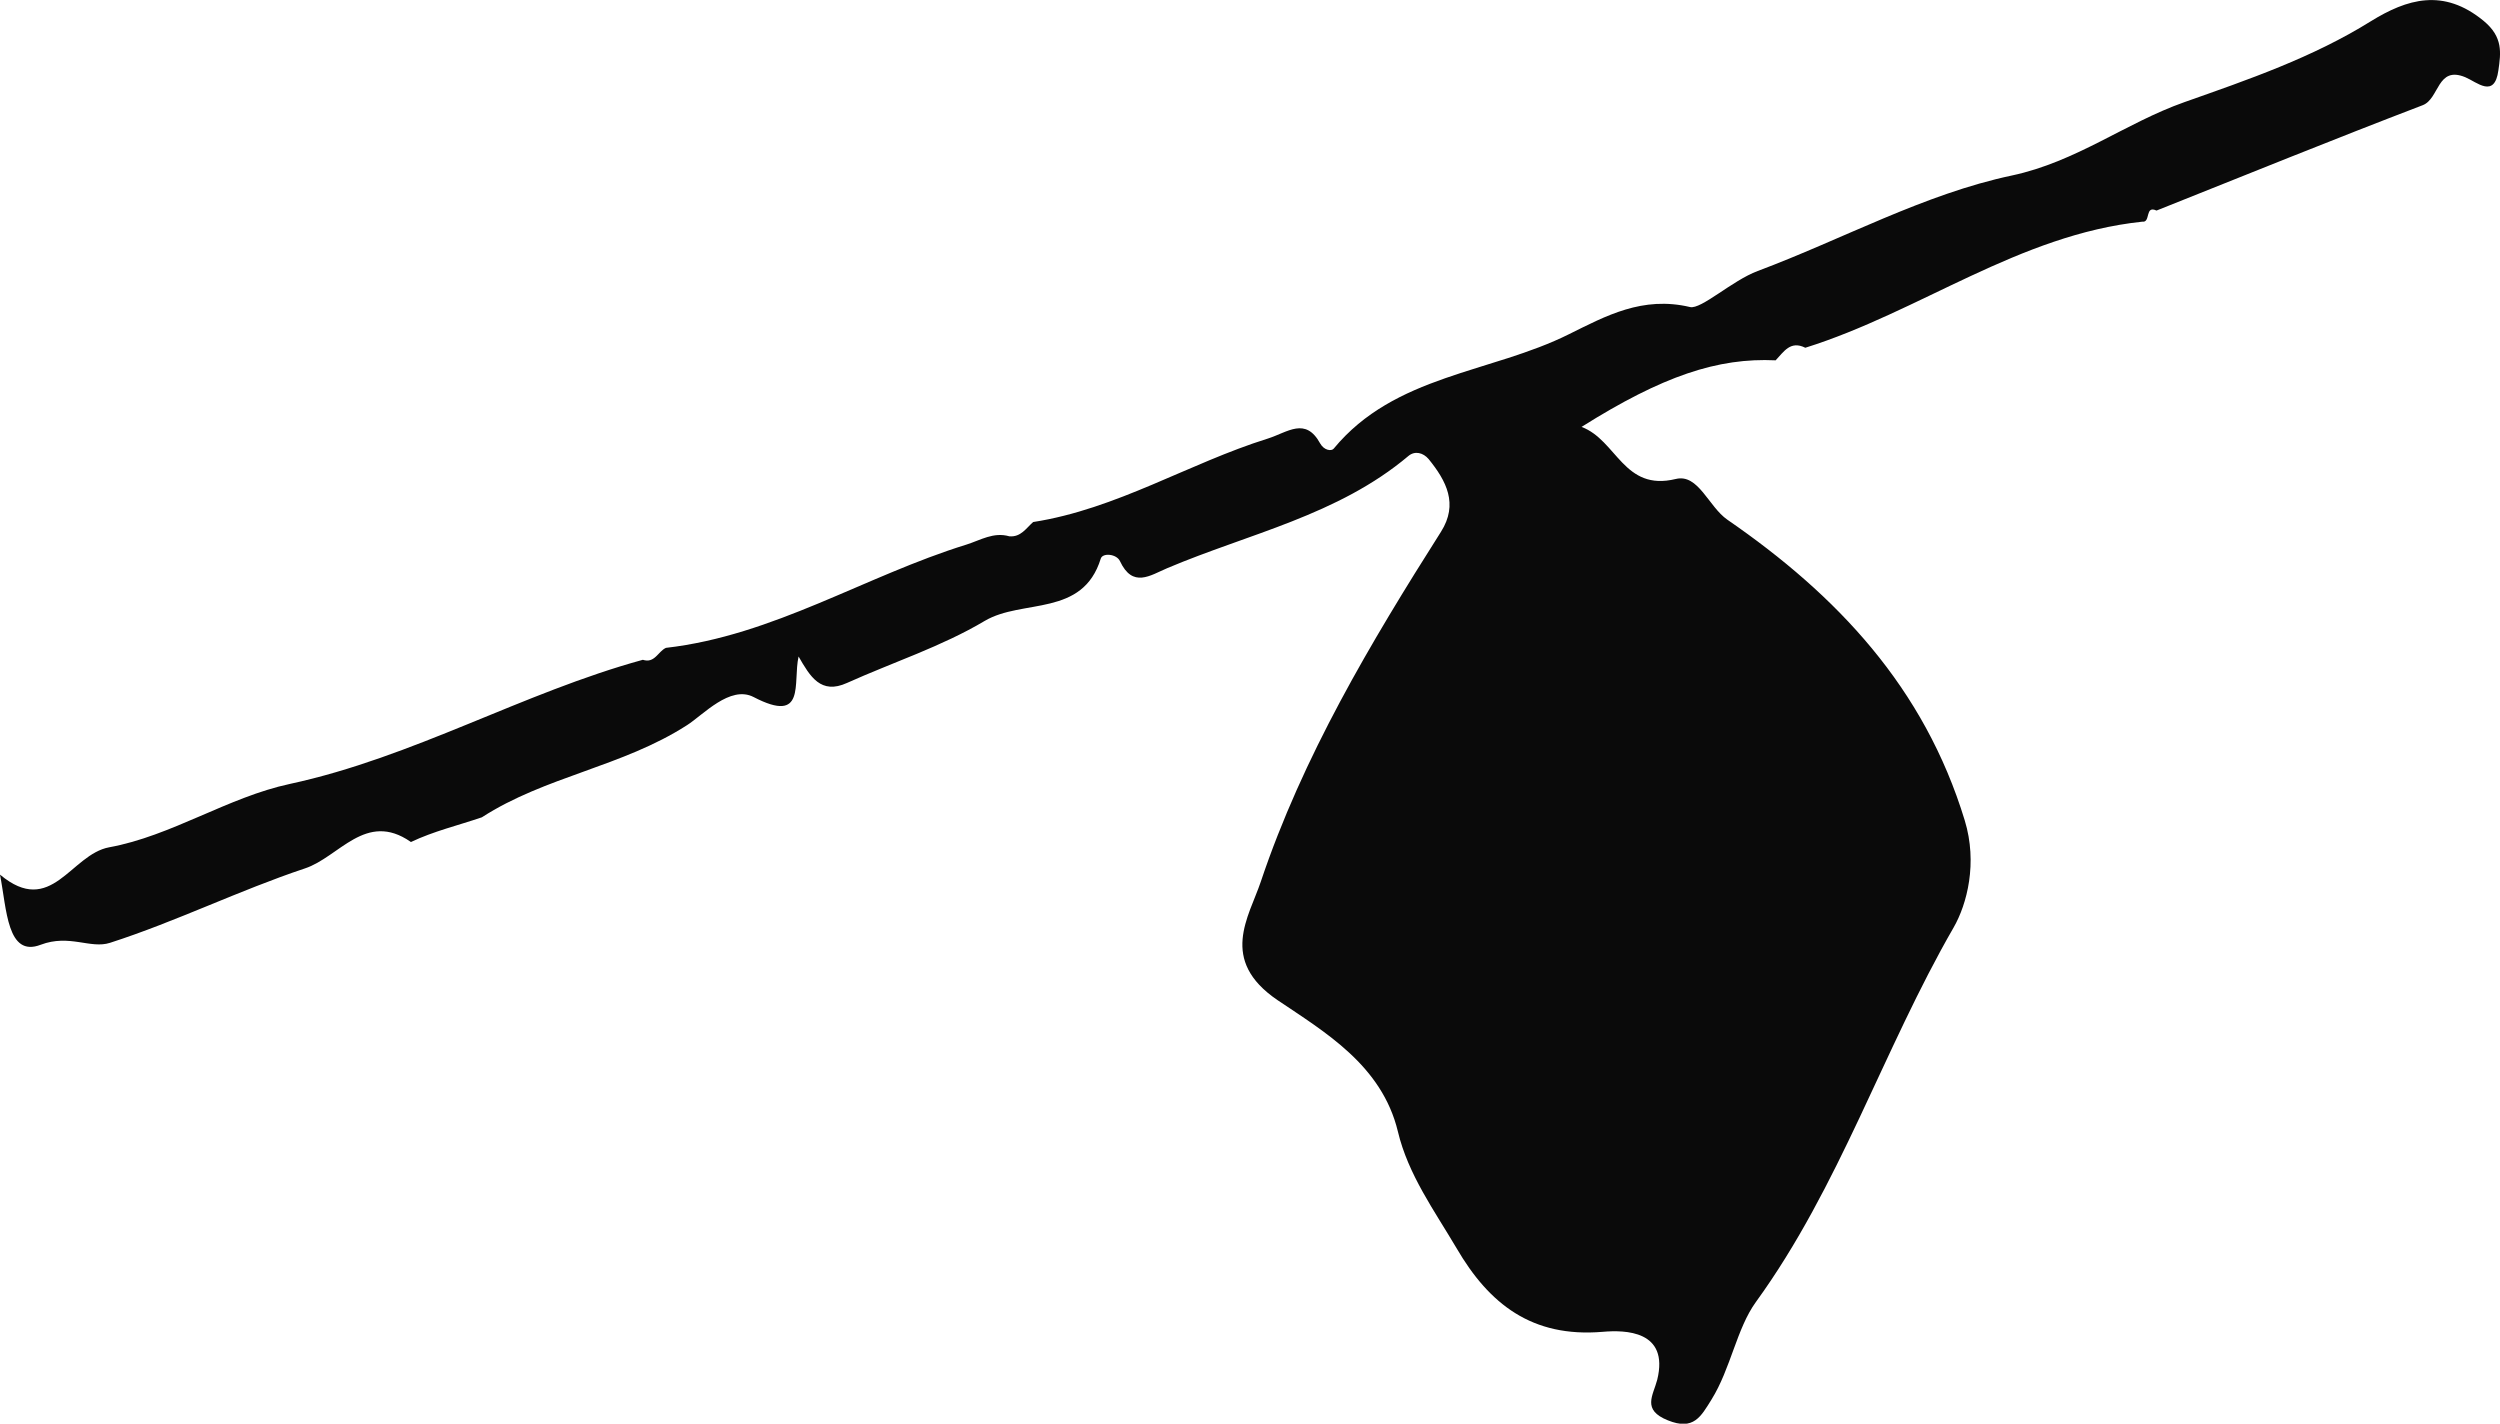 <?xml version="1.0" encoding="UTF-8" standalone="no"?>
<!-- Created with Inkscape (http://www.inkscape.org/) -->

<svg
   width="117.219"
   height="66.752"
   viewBox="0 0 31.014 17.661"
   version="1.1"
   id="svg1144"
   xmlns="http://www.w3.org/2000/svg"
   xmlns:svg="http://www.w3.org/2000/svg">
  <defs
     id="defs1141" />
  <g
     id="layer1"
     transform="translate(-87.038,-63.33)">
    <path
       class="st3"
       d="m 92.131,73.772 c -0.556,-0.384 -0.886,0.191 -1.31,0.331 -0.818,0.273 -1.598,0.659 -2.418,0.923 -0.243,0.079 -0.503,-0.111 -0.86,0.024 -0.418,0.161 -0.421,-0.442 -0.505,-0.87 0.638,0.534 0.876,-0.251 1.355,-0.339 0.77,-0.14 1.474,-0.622 2.241,-0.786 1.532,-0.331 2.884,-1.13 4.379,-1.54 0.146,0.048 0.188,-0.103 0.286,-0.148 1.336,-0.153 2.471,-0.892 3.728,-1.281 0.177,-0.056 0.336,-0.159 0.532,-0.103 0.143,0.013 0.209,-0.101 0.296,-0.177 1.035,-0.161 1.929,-0.728 2.91,-1.035 0.249,-0.079 0.468,-0.273 0.651,0.061 0.048,0.085 0.138,0.098 0.167,0.064 0.757,-0.918 1.953,-0.937 2.921,-1.421 0.455,-0.225 0.91,-0.476 1.5,-0.336 0.138,0.032 0.521,-0.328 0.839,-0.447 1.053,-0.394 2.066,-0.955 3.154,-1.185 0.804,-0.172 1.408,-0.651 2.14,-0.91 0.788,-0.278 1.59,-0.553 2.312,-1.003 0.45,-0.278 0.902,-0.415 1.4,-0.005 0.243,0.201 0.214,0.397 0.183,0.614 -0.048,0.352 -0.265,0.146 -0.41,0.085 -0.352,-0.146 -0.32,0.267 -0.529,0.347 -1.106,0.423 -2.201,0.868 -3.302,1.307 -0.148,-0.069 -0.069,0.153 -0.177,0.138 -1.529,0.161 -2.76,1.119 -4.18,1.564 -0.185,-0.093 -0.267,0.05 -0.368,0.156 -0.717,-0.034 -1.402,0.193 -2.408,0.826 0.439,0.164 0.521,0.804 1.169,0.646 0.28,-0.069 0.407,0.344 0.64,0.505 1.36,0.937 2.442,2.08 2.945,3.731 0.161,0.527 0.029,1.037 -0.138,1.328 -0.876,1.519 -1.413,3.212 -2.453,4.646 -0.238,0.328 -0.312,0.826 -0.55,1.209 -0.132,0.212 -0.222,0.389 -0.542,0.259 -0.325,-0.13 -0.183,-0.307 -0.132,-0.503 0.151,-0.614 -0.402,-0.619 -0.677,-0.595 -0.876,0.074 -1.408,-0.344 -1.812,-1.037 -0.275,-0.466 -0.601,-0.913 -0.728,-1.447 -0.198,-0.823 -0.908,-1.236 -1.495,-1.632 -0.73,-0.497 -0.352,-1.032 -0.206,-1.468 0.521,-1.553 1.36,-2.961 2.236,-4.342 0.217,-0.344 0.066,-0.63 -0.153,-0.9 -0.069,-0.082 -0.172,-0.106 -0.251,-0.04 -0.873,0.736 -1.979,0.963 -2.992,1.392 -0.212,0.09 -0.429,0.251 -0.587,-0.087 -0.042,-0.09 -0.214,-0.106 -0.238,-0.032 -0.225,0.73 -0.971,0.497 -1.439,0.773 -0.534,0.318 -1.138,0.513 -1.709,0.77 -0.325,0.148 -0.458,-0.079 -0.601,-0.328 -0.074,0.328 0.098,0.844 -0.558,0.503 -0.291,-0.151 -0.63,0.225 -0.826,0.349 -0.802,0.516 -1.759,0.635 -2.545,1.143 -0.296,0.101 -0.598,0.172 -0.881,0.307 z"
       id="path888"
       style="clip-rule:evenodd;fill:#0a0a0a;fill-rule:evenodd;stroke-width:0.265;fill-opacity:1" />
  </g>
</svg>
